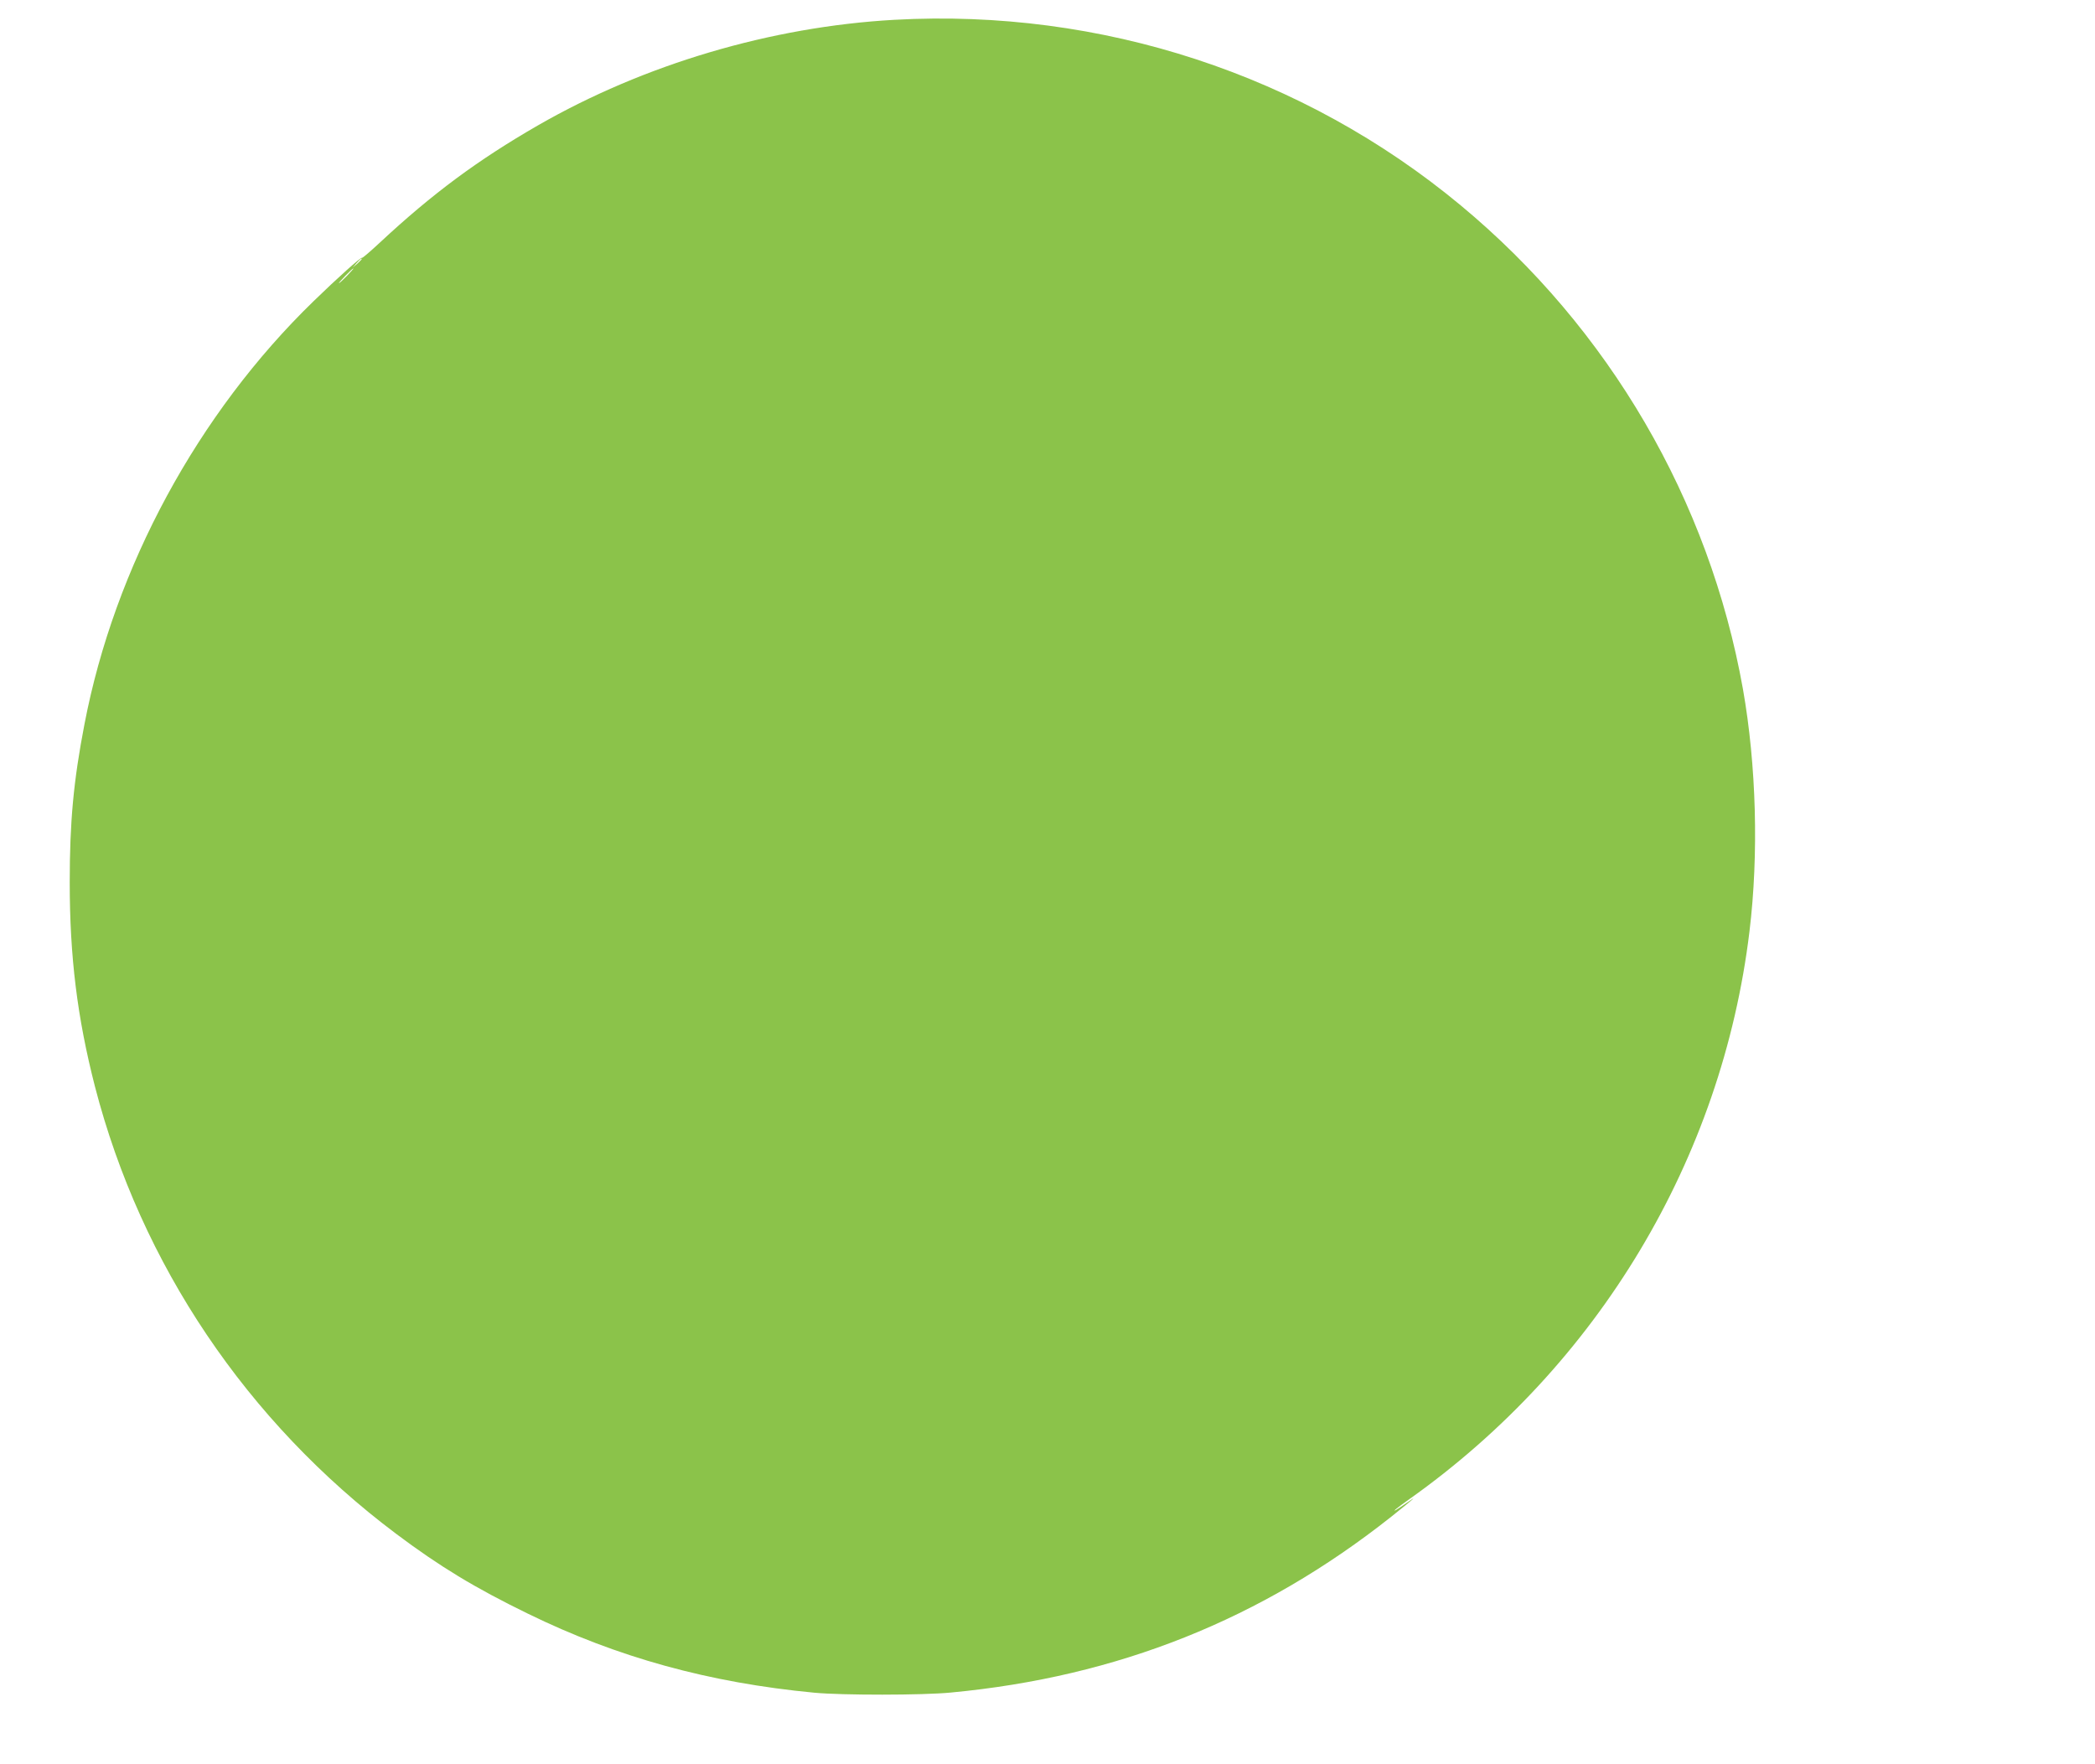 <?xml version="1.0" standalone="no"?>
<!DOCTYPE svg PUBLIC "-//W3C//DTD SVG 20010904//EN"
 "http://www.w3.org/TR/2001/REC-SVG-20010904/DTD/svg10.dtd">
<svg version="1.0" xmlns="http://www.w3.org/2000/svg"
 width="1280pt" height="1078pt" viewBox="0 0 1280 1078"
 preserveAspectRatio="xMidYMid meet">
<g transform="translate(0,1078) scale(0.1,-0.1)"
fill="#8bc34a" stroke="none">
<path d="M5465 10659 c-754 -42 -1530 -272 -2180 -646 -366 -211 -643 -416
-964 -715 -58 -54 -107 -96 -109 -93 -6 6 -150 -123 -296 -265 -707 -686
-1216 -1625 -1400 -2585 -67 -347 -90 -598 -90 -965 0 -456 46 -827 154 -1248
281 -1087 928 -2048 1840 -2733 267 -200 479 -329 805 -488 546 -267 1108
-422 1750 -483 169 -16 663 -16 835 1 1019 96 1898 447 2690 1074 139 111 170
138 95 85 -27 -19 -57 -38 -65 -43 -28 -15 4 11 80 65 1155 819 1911 2079
2079 3470 57 470 42 1015 -40 1480 -206 1154 -817 2202 -1724 2955 -962 799
-2197 1204 -3460 1134z m-3255 -1462 c0 -2 -12 -14 -27 -28 l-28 -24 24 28
c23 25 31 32 31 24z m-90 -102 c-24 -25 -46 -45 -49 -45 -3 0 15 20 39 45 24
25 46 45 49 45 3 0 -15 -20 -39 -45z"/>
</g>
</svg>
